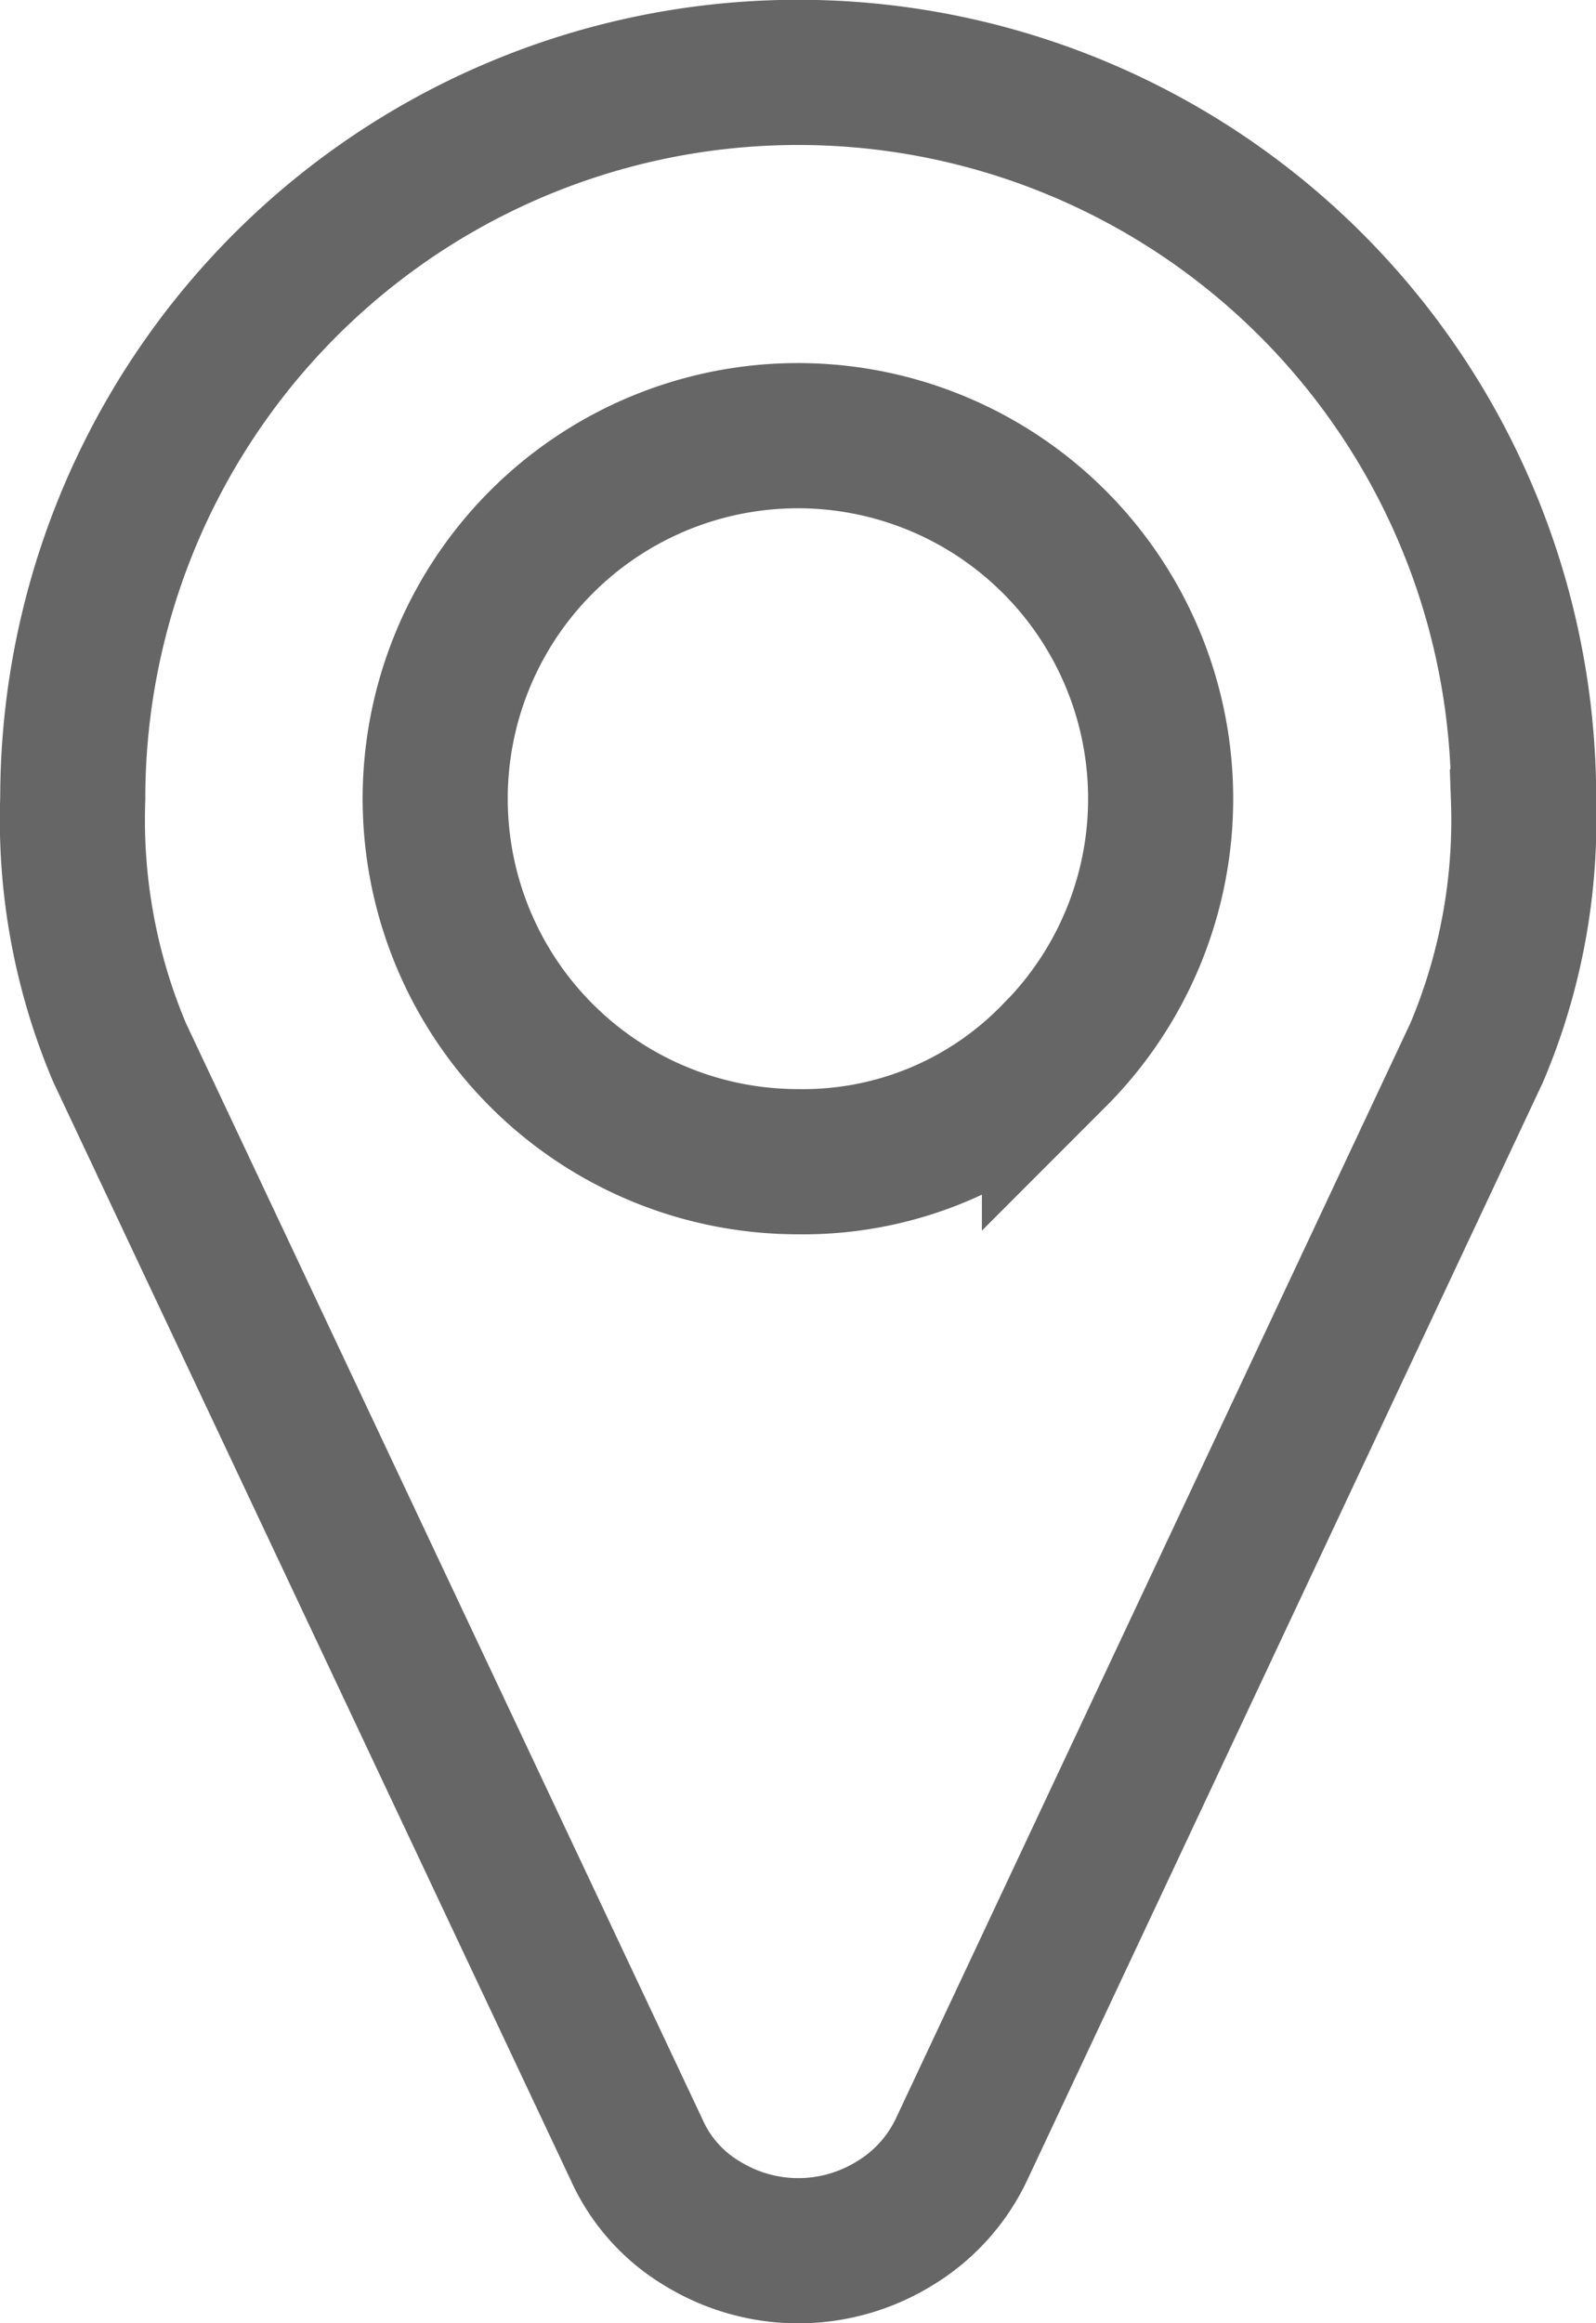 <svg xmlns="http://www.w3.org/2000/svg" width="22" height="32" viewBox="0 0 22 32">
  <g id="address-icon" transform="translate(1 1)">
    <g id="_" data-name=" " style="isolation: isolate">
      <g id="Group_25" data-name="Group 25" style="isolation: isolate">
        <path id="Path_55" data-name="Path 55" d="M512.75,542.325a8.213,8.213,0,0,1-.645,3.5L505,560.939a2.375,2.375,0,0,1-.927,1.016,2.527,2.527,0,0,1-2.637,0,2.253,2.253,0,0,1-.909-1.016l-7.129-15.117a8.226,8.226,0,0,1-.645-3.5,10,10,0,0,1,20,0Zm-6.465,3.536a5,5,0,1,0-3.535,1.465A4.818,4.818,0,0,0,506.285,545.86Z" transform="translate(-492.75 -532.325)" fill="none" stroke="#666" stroke-miterlimit="10" stroke-width="2"/>
      </g>
    </g>
  </g>
</svg>
